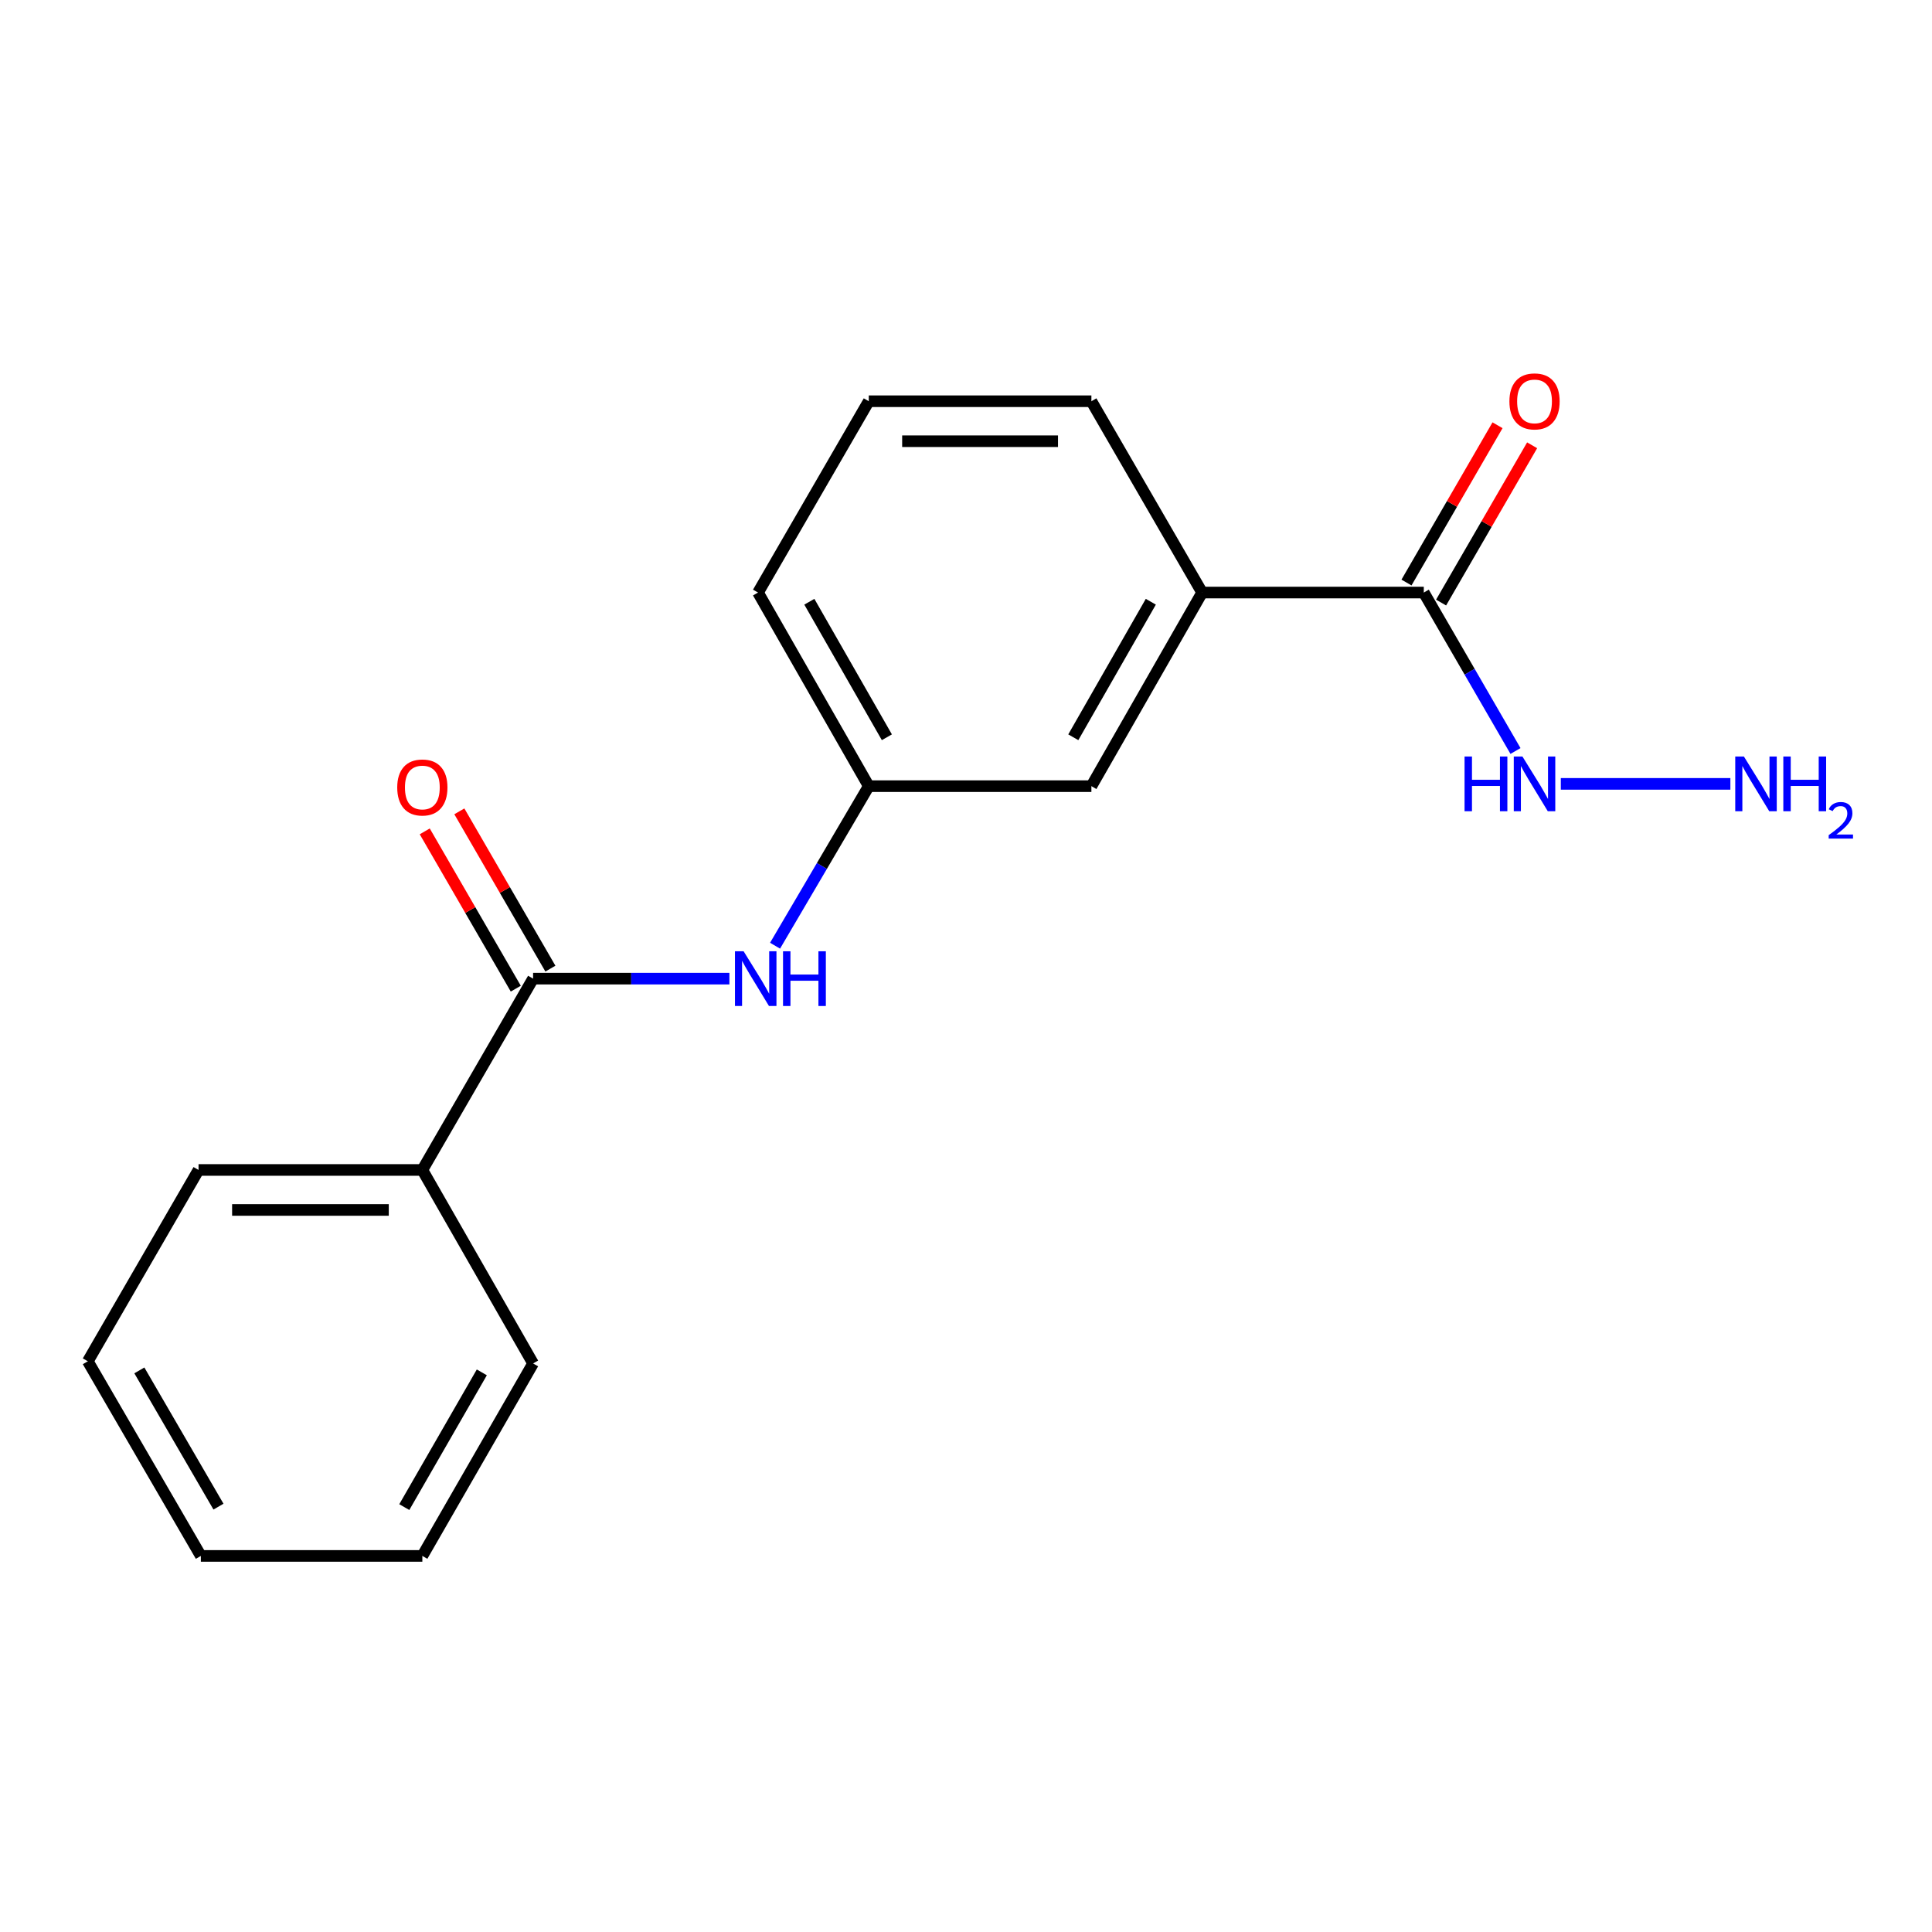 <?xml version='1.0' encoding='iso-8859-1'?>
<svg version='1.1' baseProfile='full'
              xmlns='http://www.w3.org/2000/svg'
                      xmlns:rdkit='http://www.rdkit.org/xml'
                      xmlns:xlink='http://www.w3.org/1999/xlink'
                  xml:space='preserve'
width='1000px' height='1000px' viewBox='0 0 1000 1000'>
<!-- END OF HEADER -->
<rect style='opacity:1.0;fill:#FFFFFF;stroke:none' width='1000' height='1000' x='0' y='0'> </rect>
<path class='bond-1' d='M 275.926,506.543 L 326.731,506.543' style='fill:none;fill-rule:evenodd;stroke:#000000;stroke-width:6px;stroke-linecap:butt;stroke-linejoin:miter;stroke-opacity:1' />
<path class='bond-1' d='M 326.731,506.543 L 377.535,506.543' style='fill:none;fill-rule:evenodd;stroke:#0000FF;stroke-width:6px;stroke-linecap:butt;stroke-linejoin:miter;stroke-opacity:1' />
<path class='bond-5' d='M 284.883,501.358 L 261.321,460.655' style='fill:none;fill-rule:evenodd;stroke:#000000;stroke-width:6px;stroke-linecap:butt;stroke-linejoin:miter;stroke-opacity:1' />
<path class='bond-5' d='M 261.321,460.655 L 237.76,419.951' style='fill:none;fill-rule:evenodd;stroke:#FF0000;stroke-width:6px;stroke-linecap:butt;stroke-linejoin:miter;stroke-opacity:1' />
<path class='bond-5' d='M 266.969,511.727 L 243.408,471.024' style='fill:none;fill-rule:evenodd;stroke:#000000;stroke-width:6px;stroke-linecap:butt;stroke-linejoin:miter;stroke-opacity:1' />
<path class='bond-5' d='M 243.408,471.024 L 219.847,430.32' style='fill:none;fill-rule:evenodd;stroke:#FF0000;stroke-width:6px;stroke-linecap:butt;stroke-linejoin:miter;stroke-opacity:1' />
<path class='bond-6' d='M 275.926,506.543 L 218.604,605.571' style='fill:none;fill-rule:evenodd;stroke:#000000;stroke-width:6px;stroke-linecap:butt;stroke-linejoin:miter;stroke-opacity:1' />
<path class='bond-0' d='M 736.949,306.704 L 622.225,306.704' style='fill:none;fill-rule:evenodd;stroke:#000000;stroke-width:6px;stroke-linecap:butt;stroke-linejoin:miter;stroke-opacity:1' />
<path class='bond-7' d='M 745.906,311.889 L 769.467,271.185' style='fill:none;fill-rule:evenodd;stroke:#000000;stroke-width:6px;stroke-linecap:butt;stroke-linejoin:miter;stroke-opacity:1' />
<path class='bond-7' d='M 769.467,271.185 L 793.028,230.481' style='fill:none;fill-rule:evenodd;stroke:#FF0000;stroke-width:6px;stroke-linecap:butt;stroke-linejoin:miter;stroke-opacity:1' />
<path class='bond-7' d='M 727.993,301.52 L 751.554,260.816' style='fill:none;fill-rule:evenodd;stroke:#000000;stroke-width:6px;stroke-linecap:butt;stroke-linejoin:miter;stroke-opacity:1' />
<path class='bond-7' d='M 751.554,260.816 L 775.115,220.112' style='fill:none;fill-rule:evenodd;stroke:#FF0000;stroke-width:6px;stroke-linecap:butt;stroke-linejoin:miter;stroke-opacity:1' />
<path class='bond-8' d='M 736.949,306.704 L 760.684,347.708' style='fill:none;fill-rule:evenodd;stroke:#000000;stroke-width:6px;stroke-linecap:butt;stroke-linejoin:miter;stroke-opacity:1' />
<path class='bond-8' d='M 760.684,347.708 L 784.419,388.712' style='fill:none;fill-rule:evenodd;stroke:#0000FF;stroke-width:6px;stroke-linecap:butt;stroke-linejoin:miter;stroke-opacity:1' />
<path class='bond-3' d='M 401.17,489.494 L 425.422,448.206' style='fill:none;fill-rule:evenodd;stroke:#0000FF;stroke-width:6px;stroke-linecap:butt;stroke-linejoin:miter;stroke-opacity:1' />
<path class='bond-3' d='M 425.422,448.206 L 449.674,406.917' style='fill:none;fill-rule:evenodd;stroke:#000000;stroke-width:6px;stroke-linecap:butt;stroke-linejoin:miter;stroke-opacity:1' />
<path class='bond-2' d='M 622.225,306.704 L 564.903,406.917' style='fill:none;fill-rule:evenodd;stroke:#000000;stroke-width:6px;stroke-linecap:butt;stroke-linejoin:miter;stroke-opacity:1' />
<path class='bond-2' d='M 595.661,311.459 L 555.535,381.608' style='fill:none;fill-rule:evenodd;stroke:#000000;stroke-width:6px;stroke-linecap:butt;stroke-linejoin:miter;stroke-opacity:1' />
<path class='bond-19' d='M 622.225,306.704 L 564.903,207.676' style='fill:none;fill-rule:evenodd;stroke:#000000;stroke-width:6px;stroke-linecap:butt;stroke-linejoin:miter;stroke-opacity:1' />
<path class='bond-4' d='M 449.674,406.917 L 564.903,406.917' style='fill:none;fill-rule:evenodd;stroke:#000000;stroke-width:6px;stroke-linecap:butt;stroke-linejoin:miter;stroke-opacity:1' />
<path class='bond-12' d='M 449.674,406.917 L 392.352,306.704' style='fill:none;fill-rule:evenodd;stroke:#000000;stroke-width:6px;stroke-linecap:butt;stroke-linejoin:miter;stroke-opacity:1' />
<path class='bond-12' d='M 459.042,381.608 L 418.916,311.459' style='fill:none;fill-rule:evenodd;stroke:#000000;stroke-width:6px;stroke-linecap:butt;stroke-linejoin:miter;stroke-opacity:1' />
<path class='bond-13' d='M 218.604,605.571 L 102.765,605.571' style='fill:none;fill-rule:evenodd;stroke:#000000;stroke-width:6px;stroke-linecap:butt;stroke-linejoin:miter;stroke-opacity:1' />
<path class='bond-13' d='M 201.228,626.269 L 120.141,626.269' style='fill:none;fill-rule:evenodd;stroke:#000000;stroke-width:6px;stroke-linecap:butt;stroke-linejoin:miter;stroke-opacity:1' />
<path class='bond-14' d='M 218.604,605.571 L 275.926,705.714' style='fill:none;fill-rule:evenodd;stroke:#000000;stroke-width:6px;stroke-linecap:butt;stroke-linejoin:miter;stroke-opacity:1' />
<path class='bond-9' d='M 807.877,405.732 L 895.637,405.732' style='fill:none;fill-rule:evenodd;stroke:#0000FF;stroke-width:6px;stroke-linecap:butt;stroke-linejoin:miter;stroke-opacity:1' />
<path class='bond-10' d='M 564.903,207.676 L 449.674,207.676' style='fill:none;fill-rule:evenodd;stroke:#000000;stroke-width:6px;stroke-linecap:butt;stroke-linejoin:miter;stroke-opacity:1' />
<path class='bond-10' d='M 547.619,228.374 L 466.958,228.374' style='fill:none;fill-rule:evenodd;stroke:#000000;stroke-width:6px;stroke-linecap:butt;stroke-linejoin:miter;stroke-opacity:1' />
<path class='bond-11' d='M 449.674,207.676 L 392.352,306.704' style='fill:none;fill-rule:evenodd;stroke:#000000;stroke-width:6px;stroke-linecap:butt;stroke-linejoin:miter;stroke-opacity:1' />
<path class='bond-16' d='M 102.765,605.571 L 45.455,704.599' style='fill:none;fill-rule:evenodd;stroke:#000000;stroke-width:6px;stroke-linecap:butt;stroke-linejoin:miter;stroke-opacity:1' />
<path class='bond-15' d='M 275.926,705.714 L 218.604,805.34' style='fill:none;fill-rule:evenodd;stroke:#000000;stroke-width:6px;stroke-linecap:butt;stroke-linejoin:miter;stroke-opacity:1' />
<path class='bond-15' d='M 249.387,710.336 L 209.262,780.074' style='fill:none;fill-rule:evenodd;stroke:#000000;stroke-width:6px;stroke-linecap:butt;stroke-linejoin:miter;stroke-opacity:1' />
<path class='bond-17' d='M 218.604,805.34 L 103.961,805.34' style='fill:none;fill-rule:evenodd;stroke:#000000;stroke-width:6px;stroke-linecap:butt;stroke-linejoin:miter;stroke-opacity:1' />
<path class='bond-18' d='M 45.455,704.599 L 103.961,805.34' style='fill:none;fill-rule:evenodd;stroke:#000000;stroke-width:6px;stroke-linecap:butt;stroke-linejoin:miter;stroke-opacity:1' />
<path class='bond-18' d='M 72.129,709.316 L 113.083,779.834' style='fill:none;fill-rule:evenodd;stroke:#000000;stroke-width:6px;stroke-linecap:butt;stroke-linejoin:miter;stroke-opacity:1' />
<path  class='atom-2' d='M 384.896 492.383
L 394.176 507.383
Q 395.096 508.863, 396.576 511.543
Q 398.056 514.223, 398.136 514.383
L 398.136 492.383
L 401.896 492.383
L 401.896 520.703
L 398.016 520.703
L 388.056 504.303
Q 386.896 502.383, 385.656 500.183
Q 384.456 497.983, 384.096 497.303
L 384.096 520.703
L 380.416 520.703
L 380.416 492.383
L 384.896 492.383
' fill='#0000FF'/>
<path  class='atom-2' d='M 405.296 492.383
L 409.136 492.383
L 409.136 504.423
L 423.616 504.423
L 423.616 492.383
L 427.456 492.383
L 427.456 520.703
L 423.616 520.703
L 423.616 507.623
L 409.136 507.623
L 409.136 520.703
L 405.296 520.703
L 405.296 492.383
' fill='#0000FF'/>
<path  class='atom-6' d='M 205.604 407.595
Q 205.604 400.795, 208.964 396.995
Q 212.324 393.195, 218.604 393.195
Q 224.884 393.195, 228.244 396.995
Q 231.604 400.795, 231.604 407.595
Q 231.604 414.475, 228.204 418.395
Q 224.804 422.275, 218.604 422.275
Q 212.364 422.275, 208.964 418.395
Q 205.604 414.515, 205.604 407.595
M 218.604 419.075
Q 222.924 419.075, 225.244 416.195
Q 227.604 413.275, 227.604 407.595
Q 227.604 402.035, 225.244 399.235
Q 222.924 396.395, 218.604 396.395
Q 214.284 396.395, 211.924 399.195
Q 209.604 401.995, 209.604 407.595
Q 209.604 413.315, 211.924 416.195
Q 214.284 419.075, 218.604 419.075
' fill='#FF0000'/>
<path  class='atom-8' d='M 781.271 207.756
Q 781.271 200.956, 784.631 197.156
Q 787.991 193.356, 794.271 193.356
Q 800.551 193.356, 803.911 197.156
Q 807.271 200.956, 807.271 207.756
Q 807.271 214.636, 803.871 218.556
Q 800.471 222.436, 794.271 222.436
Q 788.031 222.436, 784.631 218.556
Q 781.271 214.676, 781.271 207.756
M 794.271 219.236
Q 798.591 219.236, 800.911 216.356
Q 803.271 213.436, 803.271 207.756
Q 803.271 202.196, 800.911 199.396
Q 798.591 196.556, 794.271 196.556
Q 789.951 196.556, 787.591 199.356
Q 785.271 202.156, 785.271 207.756
Q 785.271 213.476, 787.591 216.356
Q 789.951 219.236, 794.271 219.236
' fill='#FF0000'/>
<path  class='atom-9' d='M 758.051 391.572
L 761.891 391.572
L 761.891 403.612
L 776.371 403.612
L 776.371 391.572
L 780.211 391.572
L 780.211 419.892
L 776.371 419.892
L 776.371 406.812
L 761.891 406.812
L 761.891 419.892
L 758.051 419.892
L 758.051 391.572
' fill='#0000FF'/>
<path  class='atom-9' d='M 788.011 391.572
L 797.291 406.572
Q 798.211 408.052, 799.691 410.732
Q 801.171 413.412, 801.251 413.572
L 801.251 391.572
L 805.011 391.572
L 805.011 419.892
L 801.131 419.892
L 791.171 403.492
Q 790.011 401.572, 788.771 399.372
Q 787.571 397.172, 787.211 396.492
L 787.211 419.892
L 783.531 419.892
L 783.531 391.572
L 788.011 391.572
' fill='#0000FF'/>
<path  class='atom-10' d='M 902.643 391.572
L 911.923 406.572
Q 912.843 408.052, 914.323 410.732
Q 915.803 413.412, 915.883 413.572
L 915.883 391.572
L 919.643 391.572
L 919.643 419.892
L 915.763 419.892
L 905.803 403.492
Q 904.643 401.572, 903.403 399.372
Q 902.203 397.172, 901.843 396.492
L 901.843 419.892
L 898.163 419.892
L 898.163 391.572
L 902.643 391.572
' fill='#0000FF'/>
<path  class='atom-10' d='M 923.043 391.572
L 926.883 391.572
L 926.883 403.612
L 941.363 403.612
L 941.363 391.572
L 945.203 391.572
L 945.203 419.892
L 941.363 419.892
L 941.363 406.812
L 926.883 406.812
L 926.883 419.892
L 923.043 419.892
L 923.043 391.572
' fill='#0000FF'/>
<path  class='atom-10' d='M 946.576 418.899
Q 947.262 417.13, 948.899 416.153
Q 950.536 415.15, 952.806 415.15
Q 955.631 415.15, 957.215 416.681
Q 958.799 418.212, 958.799 420.932
Q 958.799 423.704, 956.74 426.291
Q 954.707 428.878, 950.483 431.94
L 959.116 431.94
L 959.116 434.052
L 946.523 434.052
L 946.523 432.284
Q 950.008 429.802, 952.067 427.954
Q 954.153 426.106, 955.156 424.443
Q 956.159 422.78, 956.159 421.064
Q 956.159 419.268, 955.261 418.265
Q 954.364 417.262, 952.806 417.262
Q 951.301 417.262, 950.298 417.869
Q 949.295 418.476, 948.582 419.823
L 946.576 418.899
' fill='#0000FF'/>
</svg>
